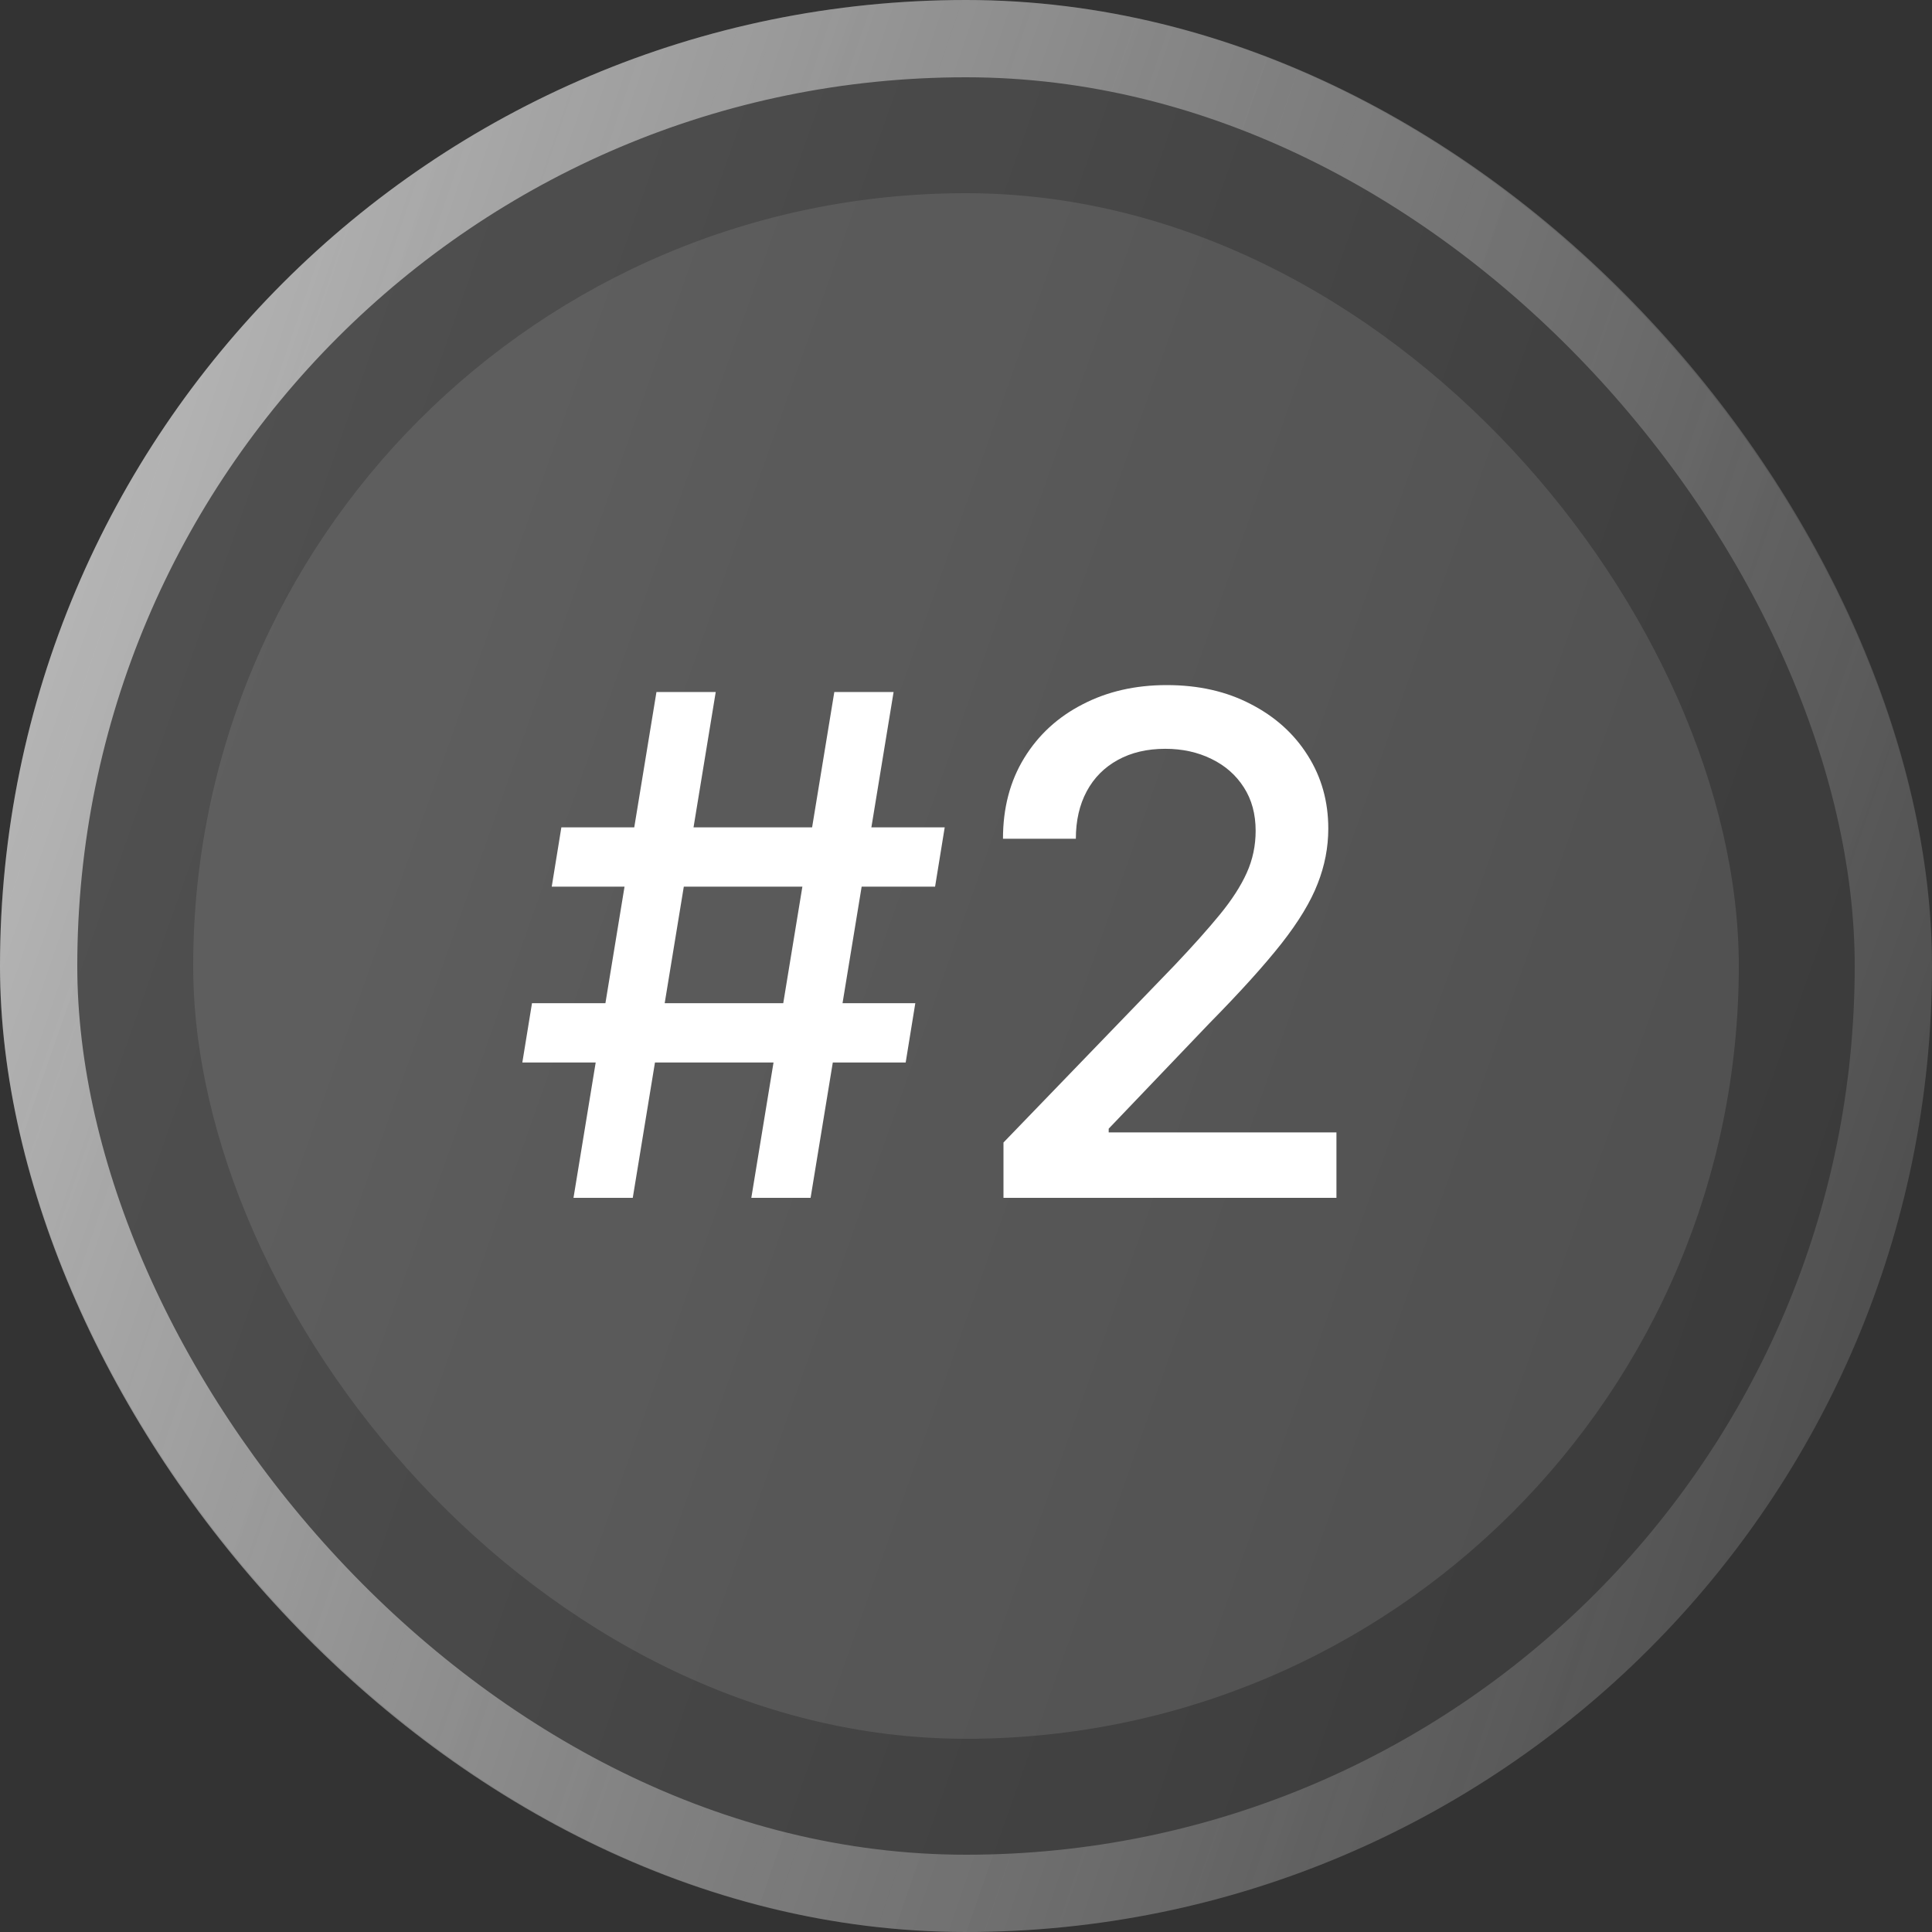 <?xml version="1.0" encoding="UTF-8"?> <svg xmlns="http://www.w3.org/2000/svg" width="50" height="50" viewBox="0 0 50 50" fill="none"><rect x="0" y="0" width="50" height="50" fill="#333333" stroke="none"/><g data-figma-bg-blur-radius="22.7679"><rect width="50" height="50" rx="25" fill="url(#paint0_linear_19_282)" fill-opacity="0.2"></rect><rect x="1" y="1" width="48" height="48" rx="24" stroke="url(#paint1_linear_19_282)" stroke-opacity="0.8" stroke-width="2"></rect></g><rect opacity="0.2" x="5" y="5" width="40" height="40" rx="20" fill="#A3A3A3"></rect><path d="M19.444 31L21.592 17.909H23.126L20.978 31H19.444ZM13.518 27.497L13.768 25.963H23.688L23.439 27.497H13.518ZM14.842 31L16.989 17.909H18.523L16.376 31H14.842ZM14.279 22.946L14.528 21.412H24.449L24.2 22.946H14.279ZM25.97 31V29.568L30.4 24.979C30.873 24.48 31.263 24.043 31.57 23.668C31.881 23.289 32.113 22.929 32.266 22.588C32.42 22.247 32.496 21.885 32.496 21.501C32.496 21.067 32.394 20.692 32.19 20.376C31.985 20.057 31.706 19.812 31.352 19.641C30.999 19.467 30.6 19.379 30.157 19.379C29.688 19.379 29.279 19.475 28.93 19.667C28.58 19.859 28.312 20.129 28.124 20.479C27.937 20.828 27.843 21.237 27.843 21.706H25.957C25.957 20.909 26.141 20.212 26.507 19.616C26.874 19.019 27.376 18.557 28.016 18.229C28.655 17.896 29.381 17.73 30.195 17.73C31.018 17.73 31.742 17.894 32.369 18.222C32.999 18.546 33.492 18.989 33.845 19.552C34.199 20.11 34.376 20.741 34.376 21.444C34.376 21.93 34.284 22.405 34.101 22.869C33.922 23.334 33.609 23.852 33.161 24.423C32.714 24.989 32.092 25.678 31.295 26.487L28.693 29.21V29.306H34.587V31H25.97Z" fill="white"></path><defs><clipPath id="bgblur_0_19_282_clip_path" transform="translate(22.768 22.768)"><rect width="50" height="50" rx="25"></rect></clipPath><linearGradient id="paint0_linear_19_282" x1="0.606" y1="1.301" x2="59.815" y2="22.219" gradientUnits="userSpaceOnUse"><stop stop-color="white" stop-opacity="0.8"></stop><stop offset="1" stop-color="white" stop-opacity="0.1"></stop></linearGradient><linearGradient id="paint1_linear_19_282" x1="3.7441e-07" y1="1.301" x2="59.364" y2="21.59" gradientUnits="userSpaceOnUse"><stop stop-color="white" stop-opacity="0.8"></stop><stop offset="1" stop-color="#D3D3D3" stop-opacity="0.1"></stop></linearGradient></defs></svg> 